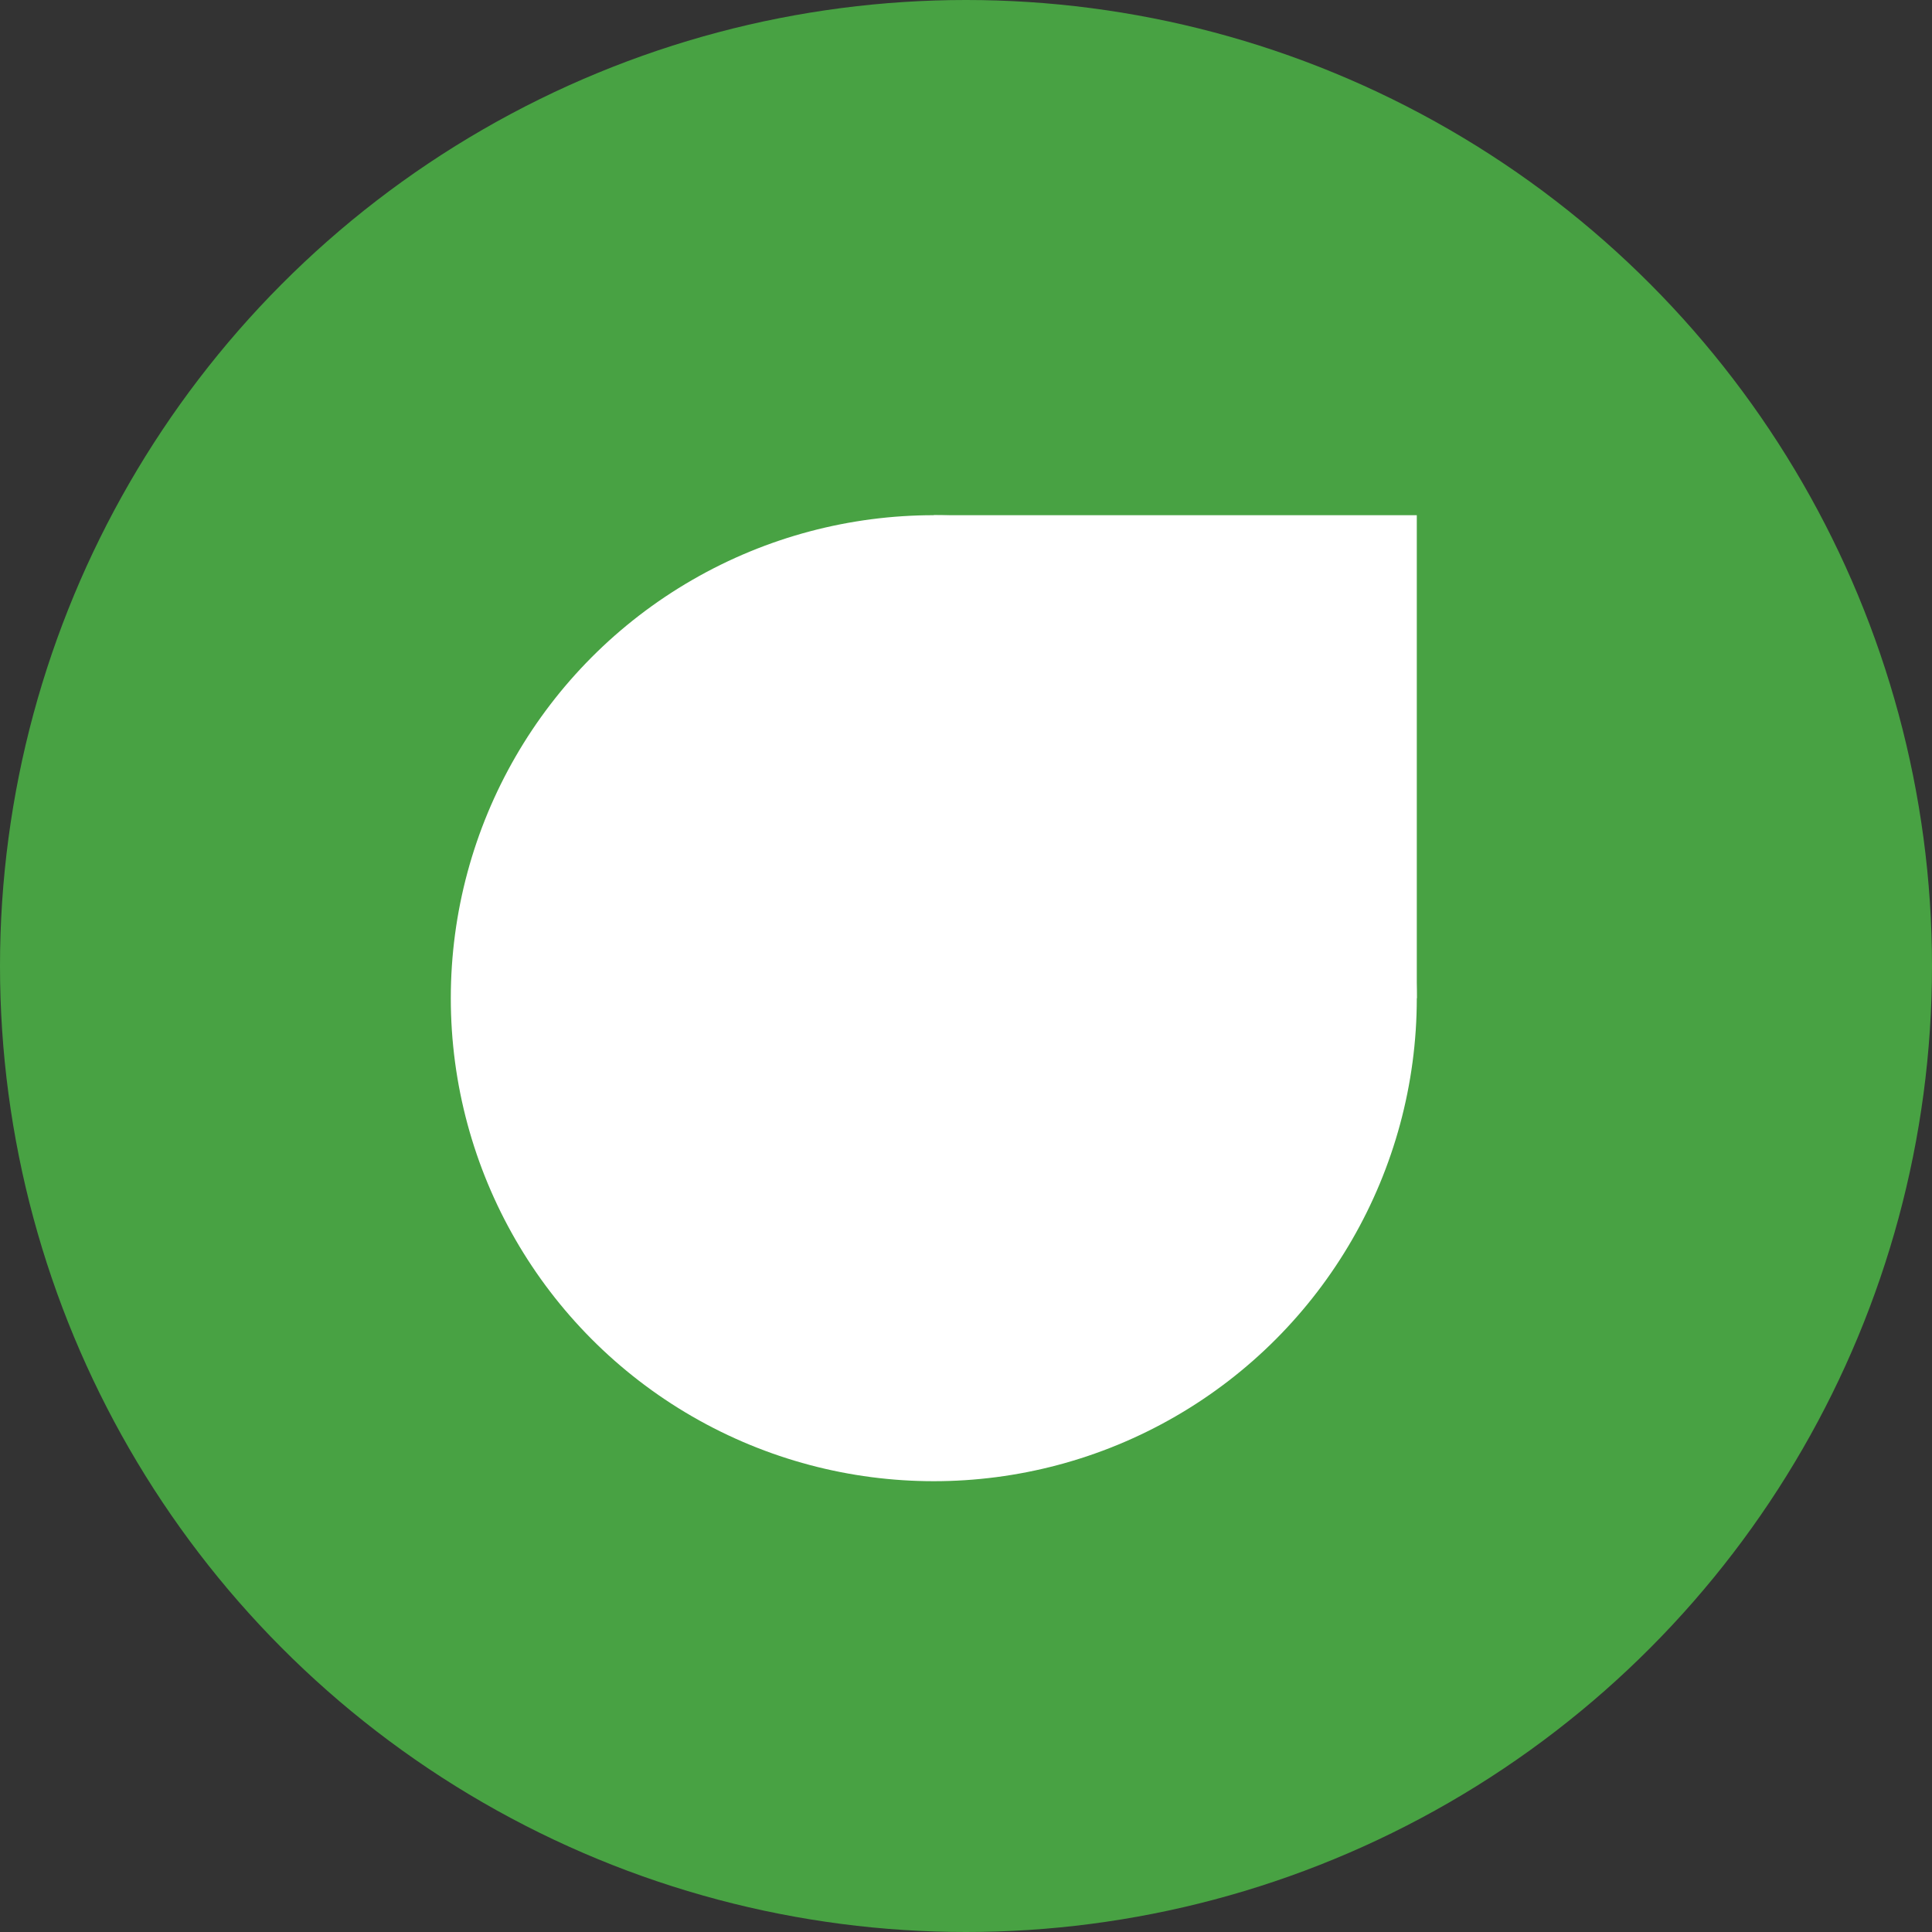 <svg width="30" height="30" viewBox="0 0 30 30" fill="none" xmlns="http://www.w3.org/2000/svg">
    <rect x="0" y="0" width="30" height="30" fill="#333333" stroke="none"/>
    <circle cx="15" cy="15" r="15" fill="#48A243"/>
    <rect x="14.5" y="8" width="7.5" height="7.5" fill="white"/>
    <circle cx="14.5" cy="15.5" r="7.5" fill="white"/>
</svg>